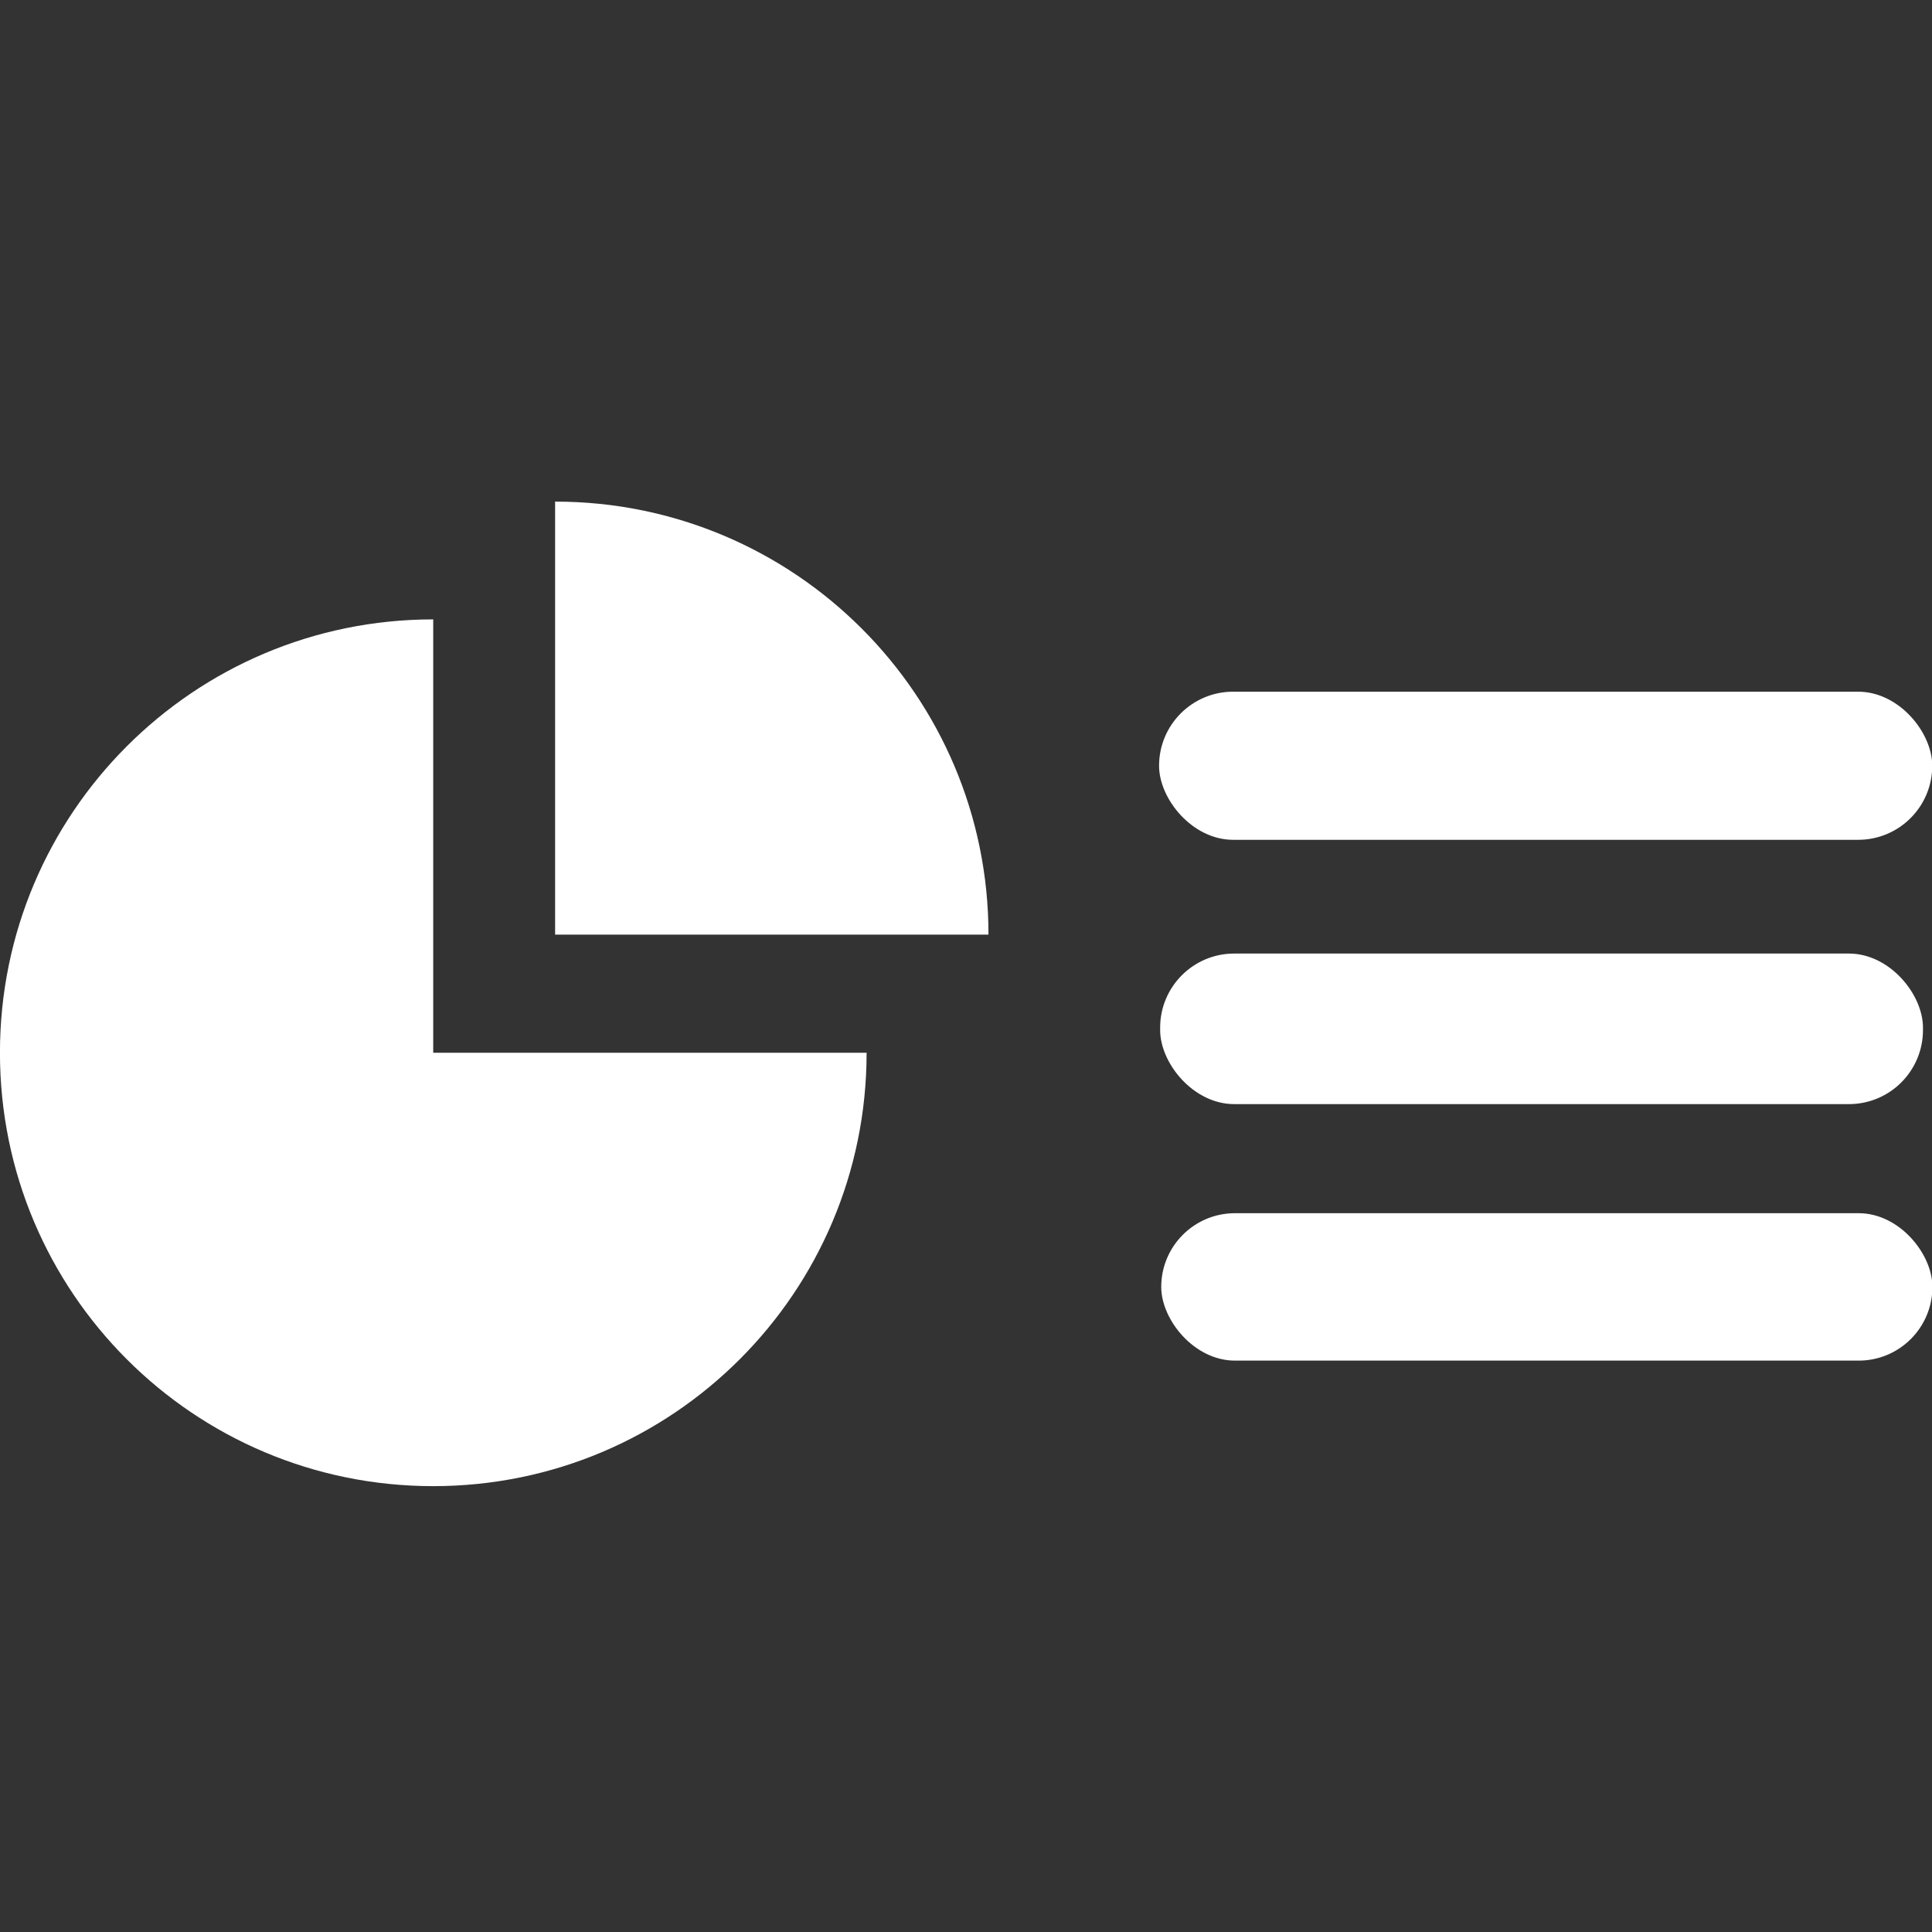 <?xml version="1.0" encoding="UTF-8"?><svg xmlns="http://www.w3.org/2000/svg" viewBox="0 0 16 16"><rect x="0" y="0" width="16" height="16" fill="#333333" stroke="none"/><g transform="matrix(.449 0 0 .449-2.578-3.782)" fill="#fff" stroke="none"><path d="m17.799 1020.34c2.099 0 3.801 1.699 3.801 3.798h-3.801c0 0 0-3.798 0-3.798m-1.069 1.033v3.801h3.801c0 2.102-1.701 3.801-3.801 3.801-2.1 0-3.8-1.7-3.8-3.801 0-2.1 1.7-3.801 3.8-3.801" transform="matrix(2.103 0 0 2.103-21.451-2128.1)"/><g transform="translate(0-.3)" fill-rule="evenodd" stroke-linejoin="round" stroke-linecap="round" stroke-width=".4"><rect y="21.481" x="27.12" height="2.732" width="14.261" rx="1.366"/><rect y="26.311" x="27.14" height="2.777" width="14.07" rx="1.366"/><rect y="31.1" x="27.16" height="2.719" width="14.224" rx="1.36"/></g></g></svg>
